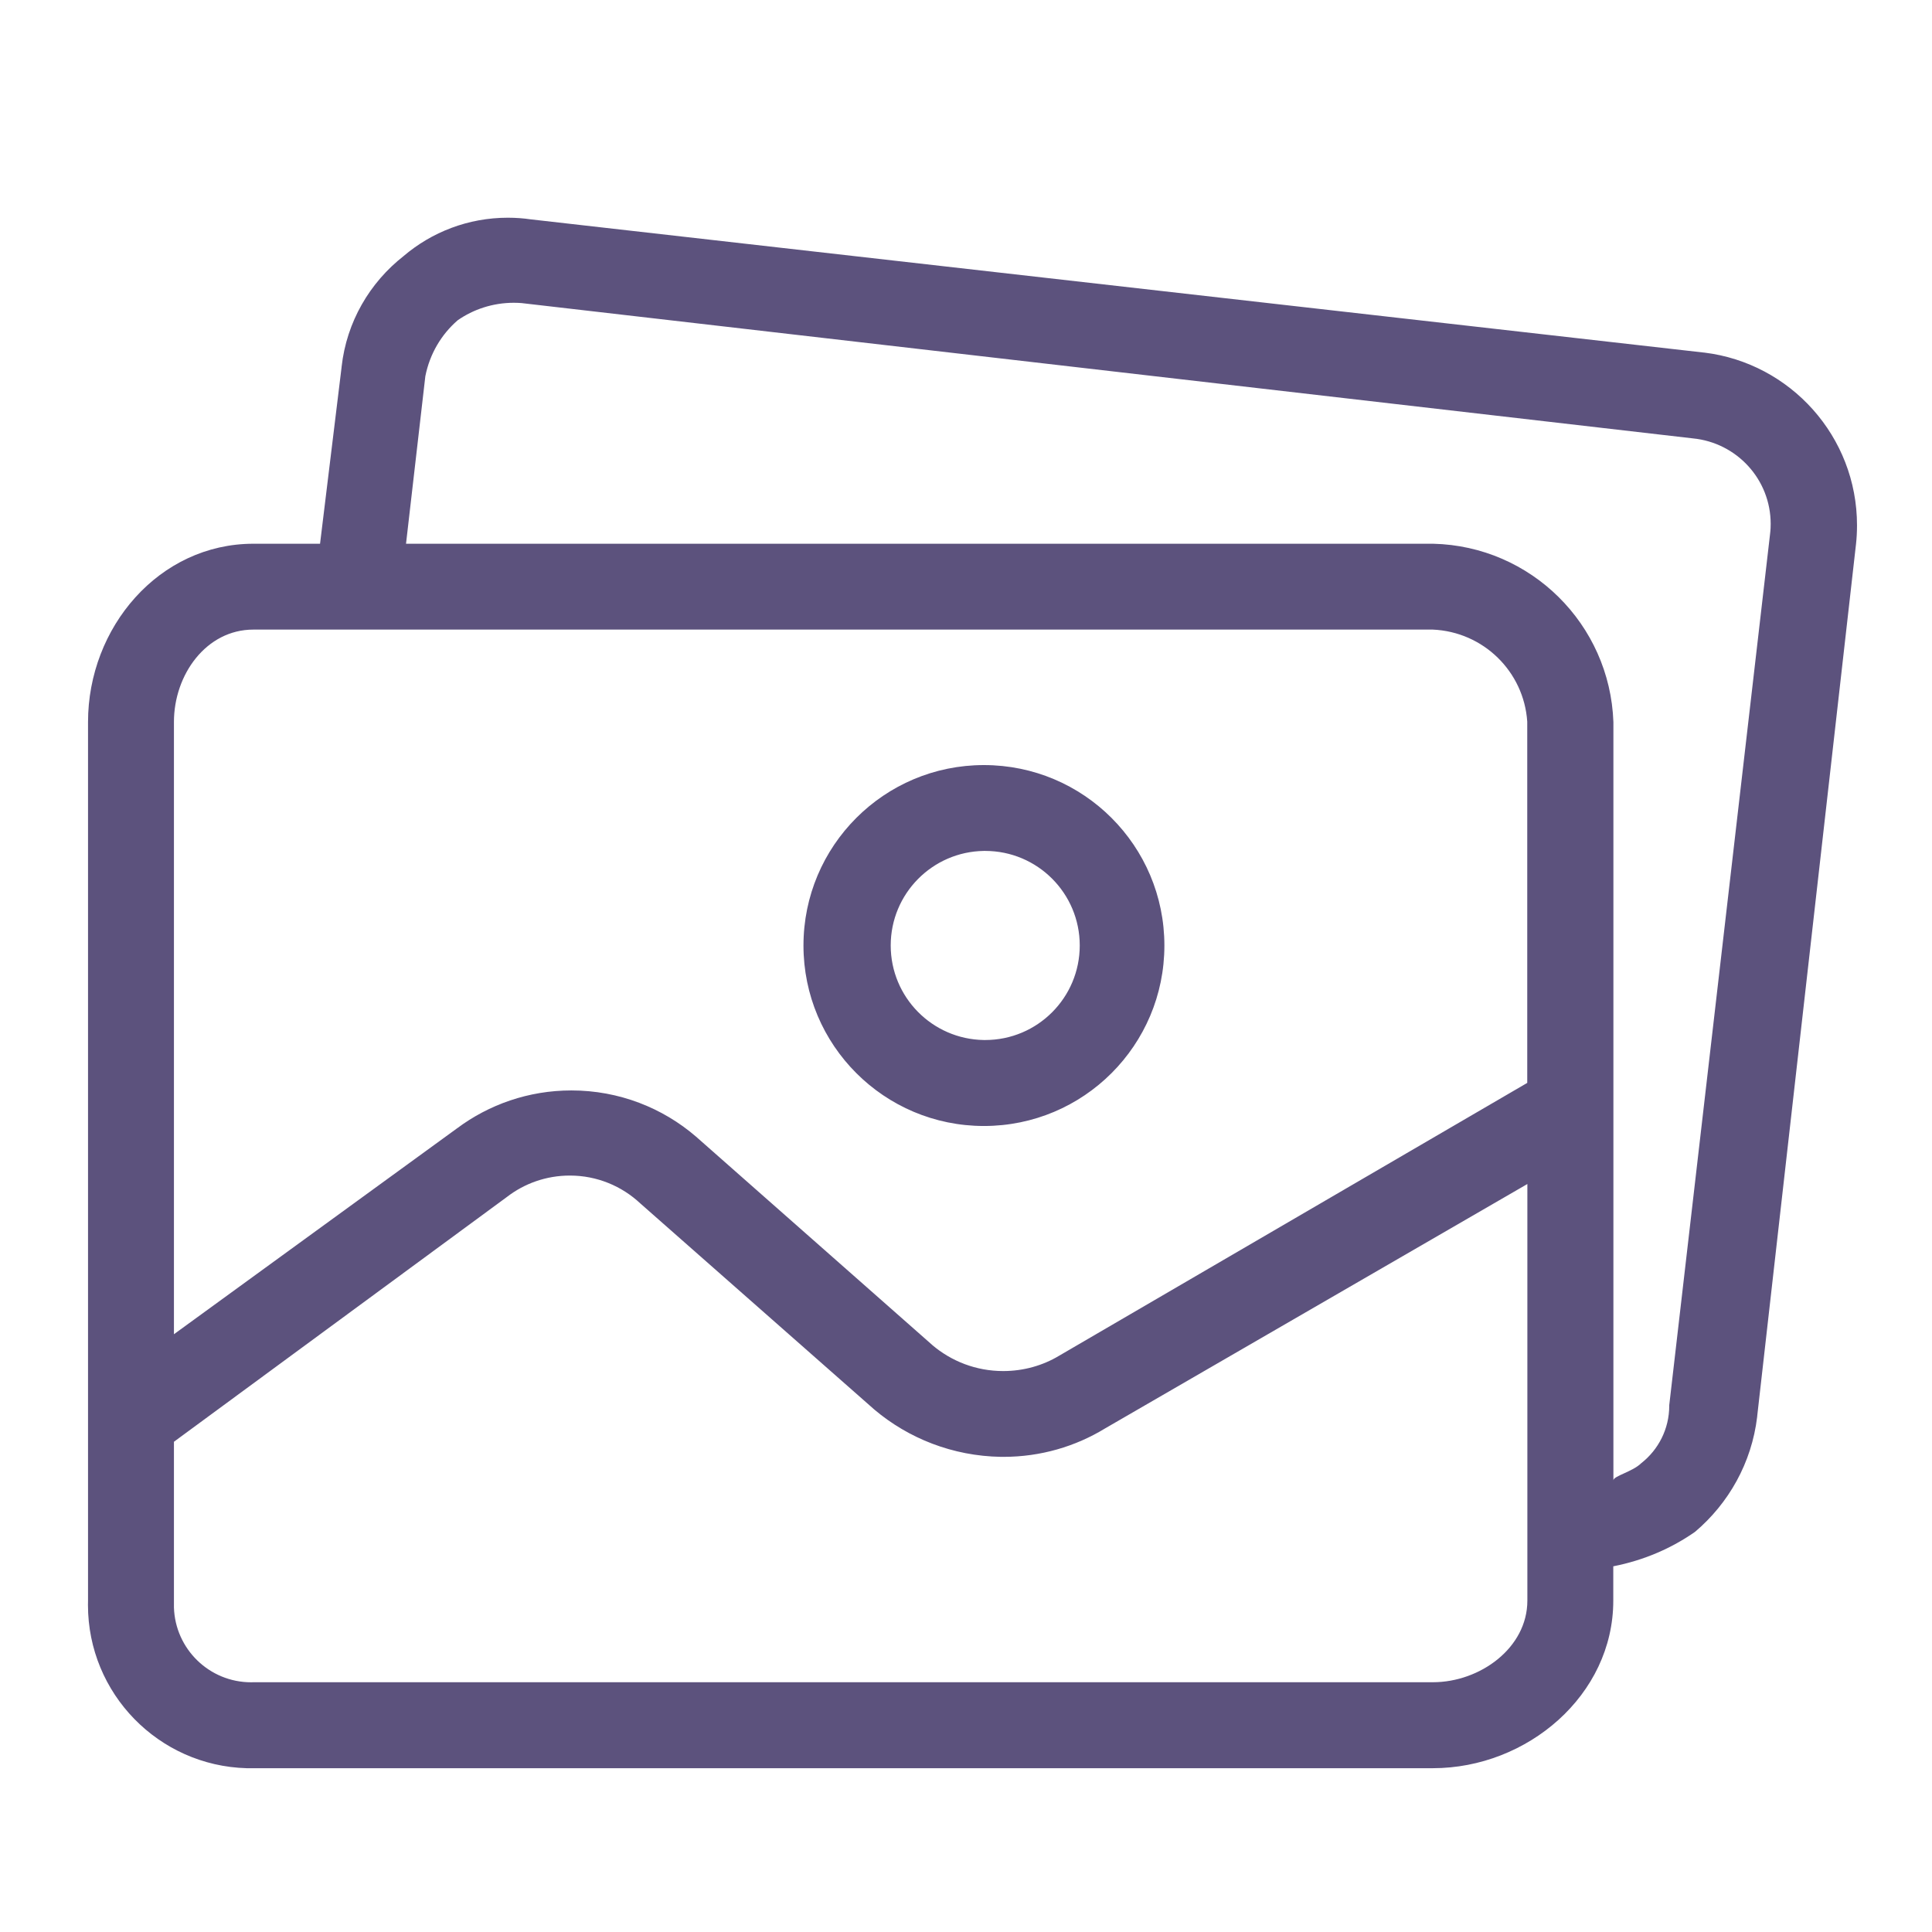 <svg xmlns="http://www.w3.org/2000/svg" xmlns:xlink="http://www.w3.org/1999/xlink" xmlns:svgjs="http://svgjs.com/svgjs" id="SvgjsSvg1071" width="288" height="288" version="1.1"><defs id="SvgjsDefs1072"></defs><g id="SvgjsG1073"><svg xmlns="http://www.w3.org/2000/svg" viewBox="0 0 32 32" width="288" height="288"><path d="M16.296 12.672c-1.651 0-2.988 1.338-2.988 2.989s1.338 2.989 2.989 2.989 2.989-1.338 2.989-2.989v0c0-1.651-1.338-2.989-2.989-2.989-0 0-0 0-0 0h0zM16.296 17.226c-0.855-0.013-1.543-0.709-1.543-1.566s0.688-1.553 1.542-1.566h0.001c0.007-0 0.015-0 0.022-0 0.865 0 1.566 0.701 1.566 1.566s-0.701 1.566-1.566 1.566c-0.008 0-0.016-0-0.024-0h0.001zM28.216 5.839l-19.428-2.206c-0.113-0.017-0.243-0.027-0.376-0.027-0.659 0-1.262 0.239-1.727 0.635l0.004-0.003c-0.566 0.442-0.949 1.095-1.031 1.838l-0.001 0.012-0.356 2.918h-1.103c-1.566 0-2.74 1.388-2.74 2.953v14.553c-0.001 0.021-0.001 0.046-0.001 0.071 0 1.469 1.17 2.664 2.629 2.704l0.004 0c0.036 0 0.072 0 0.108 0h19.534c1.565 0 2.989-1.21 2.989-2.775v-0.569c0.513-0.101 0.968-0.3 1.363-0.577l-0.011 0.008c0.56-0.474 0.94-1.145 1.031-1.906l0.001-0.014 1.637-14.448c0.010-0.091 0.016-0.197 0.016-0.305 0-1.472-1.104-2.687-2.529-2.861l-0.014-0.001zM25.298 26.511c0 0.783-0.783 1.352-1.565 1.352h-19.534c-0.012 0-0.025 0.001-0.039 0.001-0.694 0-1.258-0.552-1.279-1.24l-0-0.002c0-0.036 0-0.073 0-0.109v-2.633l5.517-4.056c0.285-0.22 0.647-0.353 1.040-0.353 0.451 0 0.862 0.175 1.167 0.461l-0.001-0.001 3.878 3.416c0.564 0.476 1.296 0.77 2.097 0.783l0.003 0c0.012 0 0.026 0 0.039 0 0.616 0 1.193-0.172 1.683-0.471l-0.014 0.008 7.008-4.056v6.903zM25.298 17.935l-7.757 4.521c-0.264 0.159-0.584 0.253-0.925 0.253-0.449 0-0.86-0.163-1.177-0.433l0.003 0.002-3.914-3.452c-0.551-0.475-1.274-0.765-2.064-0.765-0.71 0-1.366 0.234-1.894 0.628l0.008-0.006-4.697 3.416v-10.141c0-0.783 0.534-1.53 1.316-1.53h19.534c0.838 0.036 1.51 0.696 1.565 1.525l0 0.005v5.978zM29.32 8.812c0 0.005 0 0.010 0 0.014l-1.672 14.448c0 0.003 0 0.006 0 0.009 0 0.385-0.18 0.728-0.46 0.949l-0.003 0.002c-0.142 0.142-0.462 0.213-0.462 0.285v-12.56c-0.058-1.62-1.366-2.915-2.985-2.953l-0.004-0h-17.009l0.32-2.775c0.074-0.372 0.265-0.69 0.532-0.923l0.002-0.002c0.26-0.182 0.583-0.291 0.931-0.291 0.048 0 0.096 0.002 0.143 0.006l-0.006-0 19.392 2.24c0.726 0.071 1.289 0.678 1.289 1.417 0 0.048-0.002 0.095-0.007 0.142l0-0.006z" fill="#5c527d" class="color000 svgShape"></path></svg></g></svg>